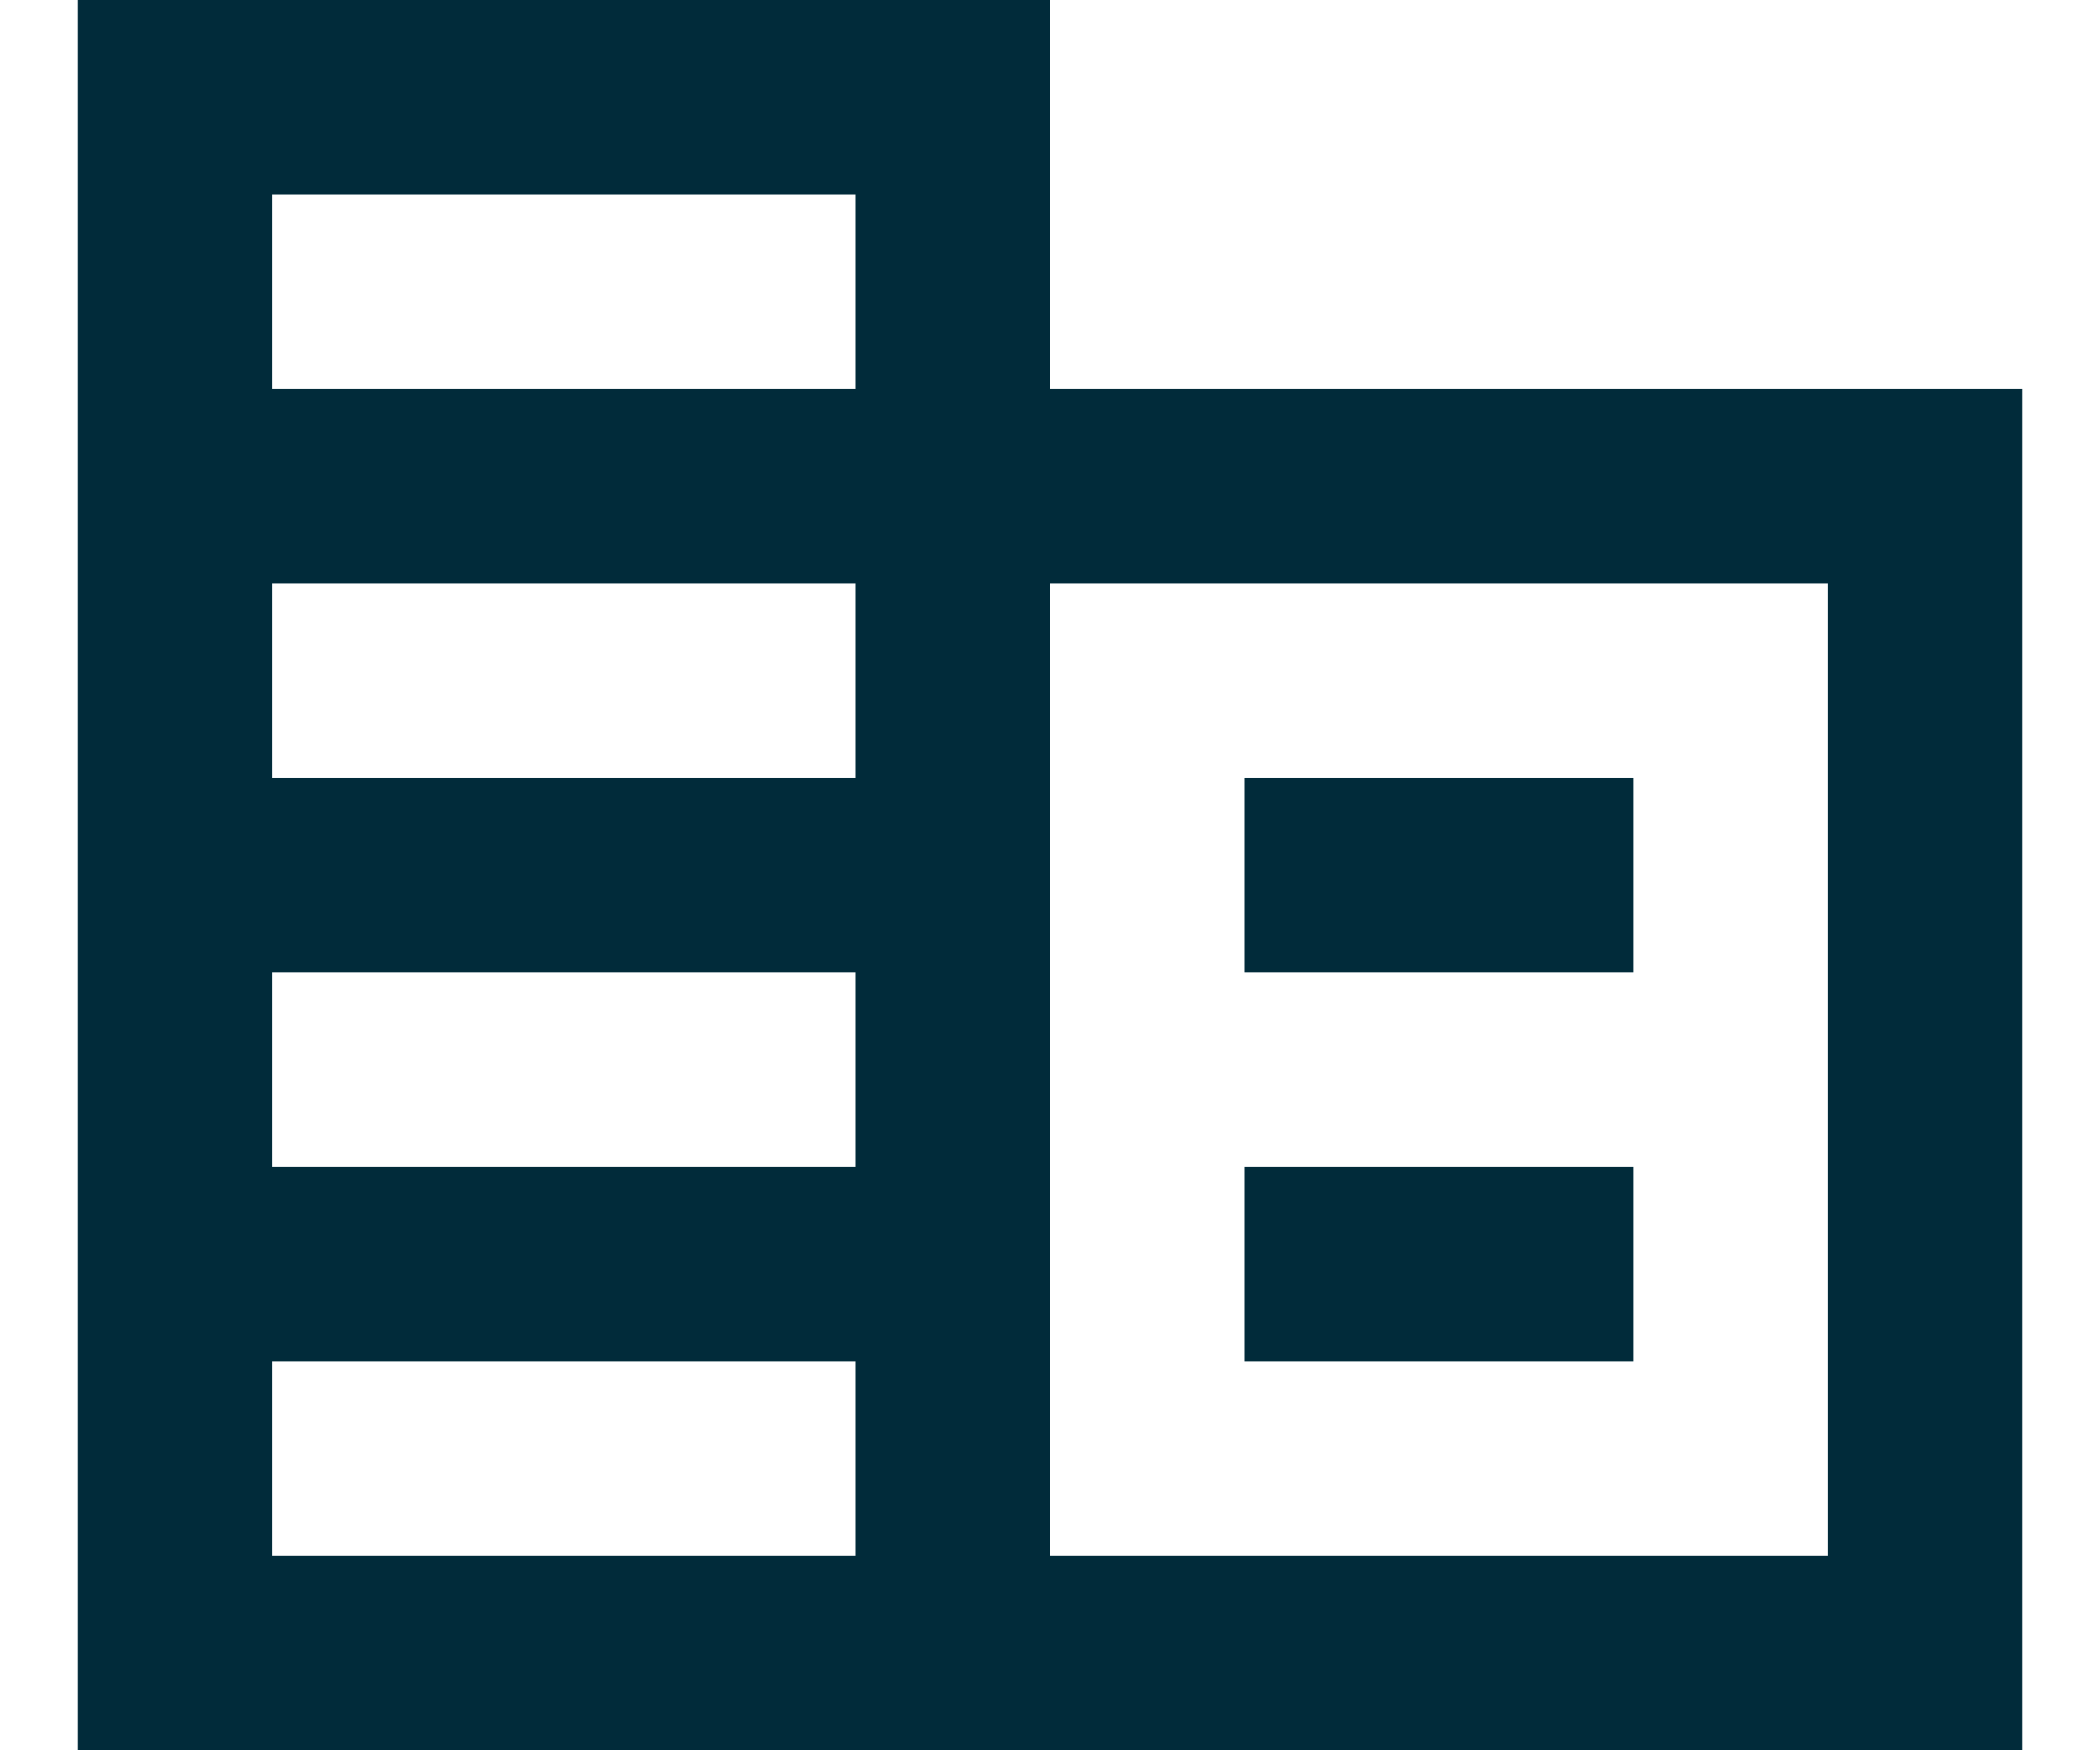 <svg width="18" height="15" viewBox="0 0 18 15" fill="none" xmlns="http://www.w3.org/2000/svg">
<path d="M0.667 15V0H9V3.333H17.333V15H0.667ZM2.333 13.333H7.333V11.667H2.333V13.333ZM2.333 10H7.333V8.333H2.333V10ZM2.333 6.667H7.333V5H2.333V6.667ZM2.333 3.333H7.333V1.667H2.333V3.333ZM9 13.333H15.667V5H9V13.333ZM10.667 8.333V6.667H14V8.333H10.667ZM10.667 11.667V10H14V11.667H10.667Z" fill="#012B3A"/>
</svg>
